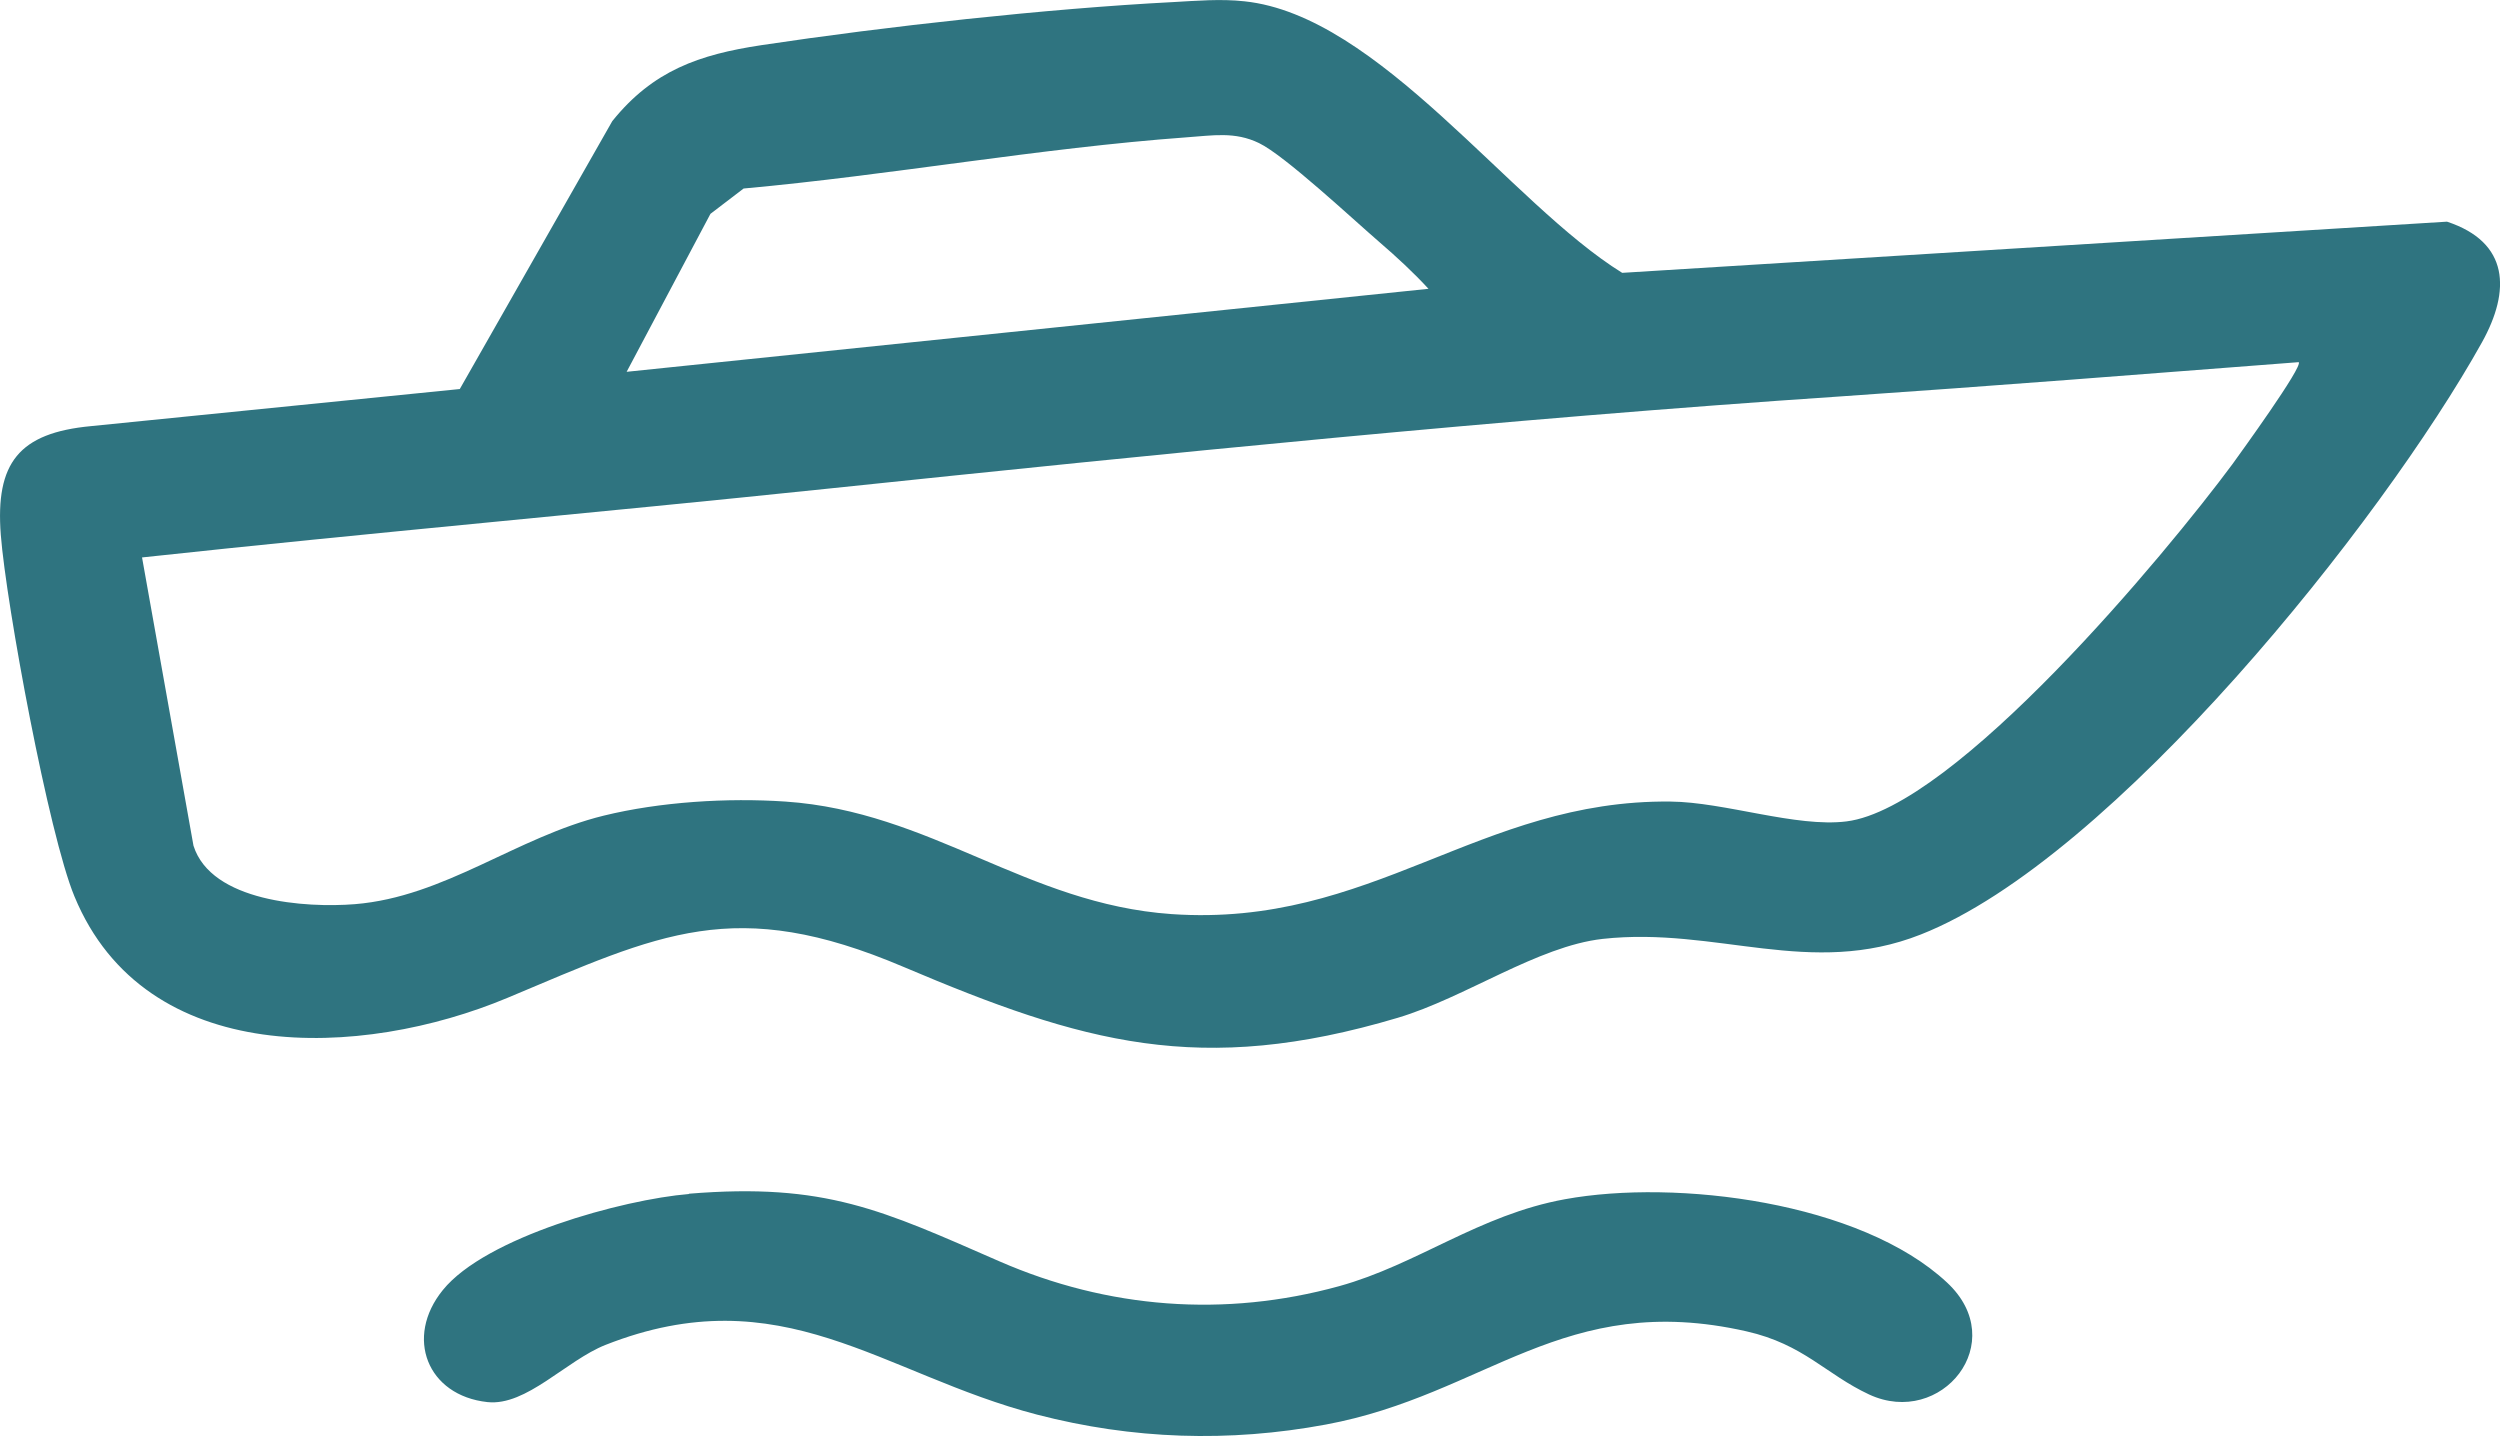 <?xml version="1.0" encoding="UTF-8"?>
<svg id="Layer_2" data-name="Layer 2" xmlns="http://www.w3.org/2000/svg" viewBox="0 0 95.75 55">
  <defs>
    <style>
      .cls-1 {
        fill: #2f7480;
      }
    </style>
  </defs>
  <g id="Layer_1-2" data-name="Layer 1">
    <g>
      <path class="cls-1" d="M44.93.08c.9-.05,1.83-.13,2.73-.03,5.16.54,10.17,7.74,14.47,10.4l31.59-1.96c2.39.79,2.44,2.64,1.34,4.62-3.83,6.88-14.15,19.79-21.49,22.68-4.25,1.68-7.82-.31-12.19.17-2.49.28-5.26,2.25-7.84,3.02-7.58,2.26-12.06.97-18.94-1.95-6.47-2.75-9.31-1.27-15.17,1.19-5.57,2.33-13.86,2.7-16.58-3.89C1.87,31.97.24,23.18.03,20.48c-.21-2.75.69-3.9,3.46-4.16l14.12-1.42,5.84-10.26c1.56-1.94,3.33-2.55,5.71-2.91,4.78-.72,10.95-1.4,15.77-1.65ZM54.71,11.06c-.57-.62-1.23-1.23-1.87-1.78-1.01-.87-3.64-3.33-4.62-3.8-.93-.45-1.77-.29-2.78-.22-5.62.41-11.34,1.45-16.96,1.96l-1.27.97-3.21,6.05,30.72-3.18ZM88.05,13.87c-5.83.45-11.68.91-17.52,1.31-13.08.88-25.94,2.19-38.96,3.55-8.71.91-17.43,1.68-26.13,2.62l1.97,11.04c.68,2.15,4.31,2.39,6.18,2.24,3.44-.28,6.19-2.57,9.53-3.39,2.16-.53,4.74-.69,6.96-.54,5.58.38,9.22,3.92,14.79,4.31,7.67.53,11.78-4.39,19.11-4.31,2.08.02,4.81,1,6.74.76,4.16-.52,12.24-10.25,14.78-13.68.28-.39,2.72-3.75,2.54-3.91Z"/>
      <path class="cls-1" d="M26.38,45.72c5.24-.43,7.41.63,11.9,2.59,4.15,1.81,8.62,2.16,13.01.95,3-.83,5.35-2.73,8.65-3.33,4.27-.78,11.32.1,14.63,3.19,2.46,2.29-.22,5.57-2.98,4.29-1.67-.78-2.5-1.92-4.7-2.42-7.01-1.59-9.97,2.43-16.11,3.57-3.71.69-7.4.57-11.06-.38-5.95-1.55-9.78-5.33-16.53-2.67-1.51.6-3.03,2.35-4.52,2.19-2.31-.25-3.18-2.48-1.71-4.29,1.64-2.03,6.89-3.47,9.43-3.68Z"/>
    </g>
  </g>
</svg>